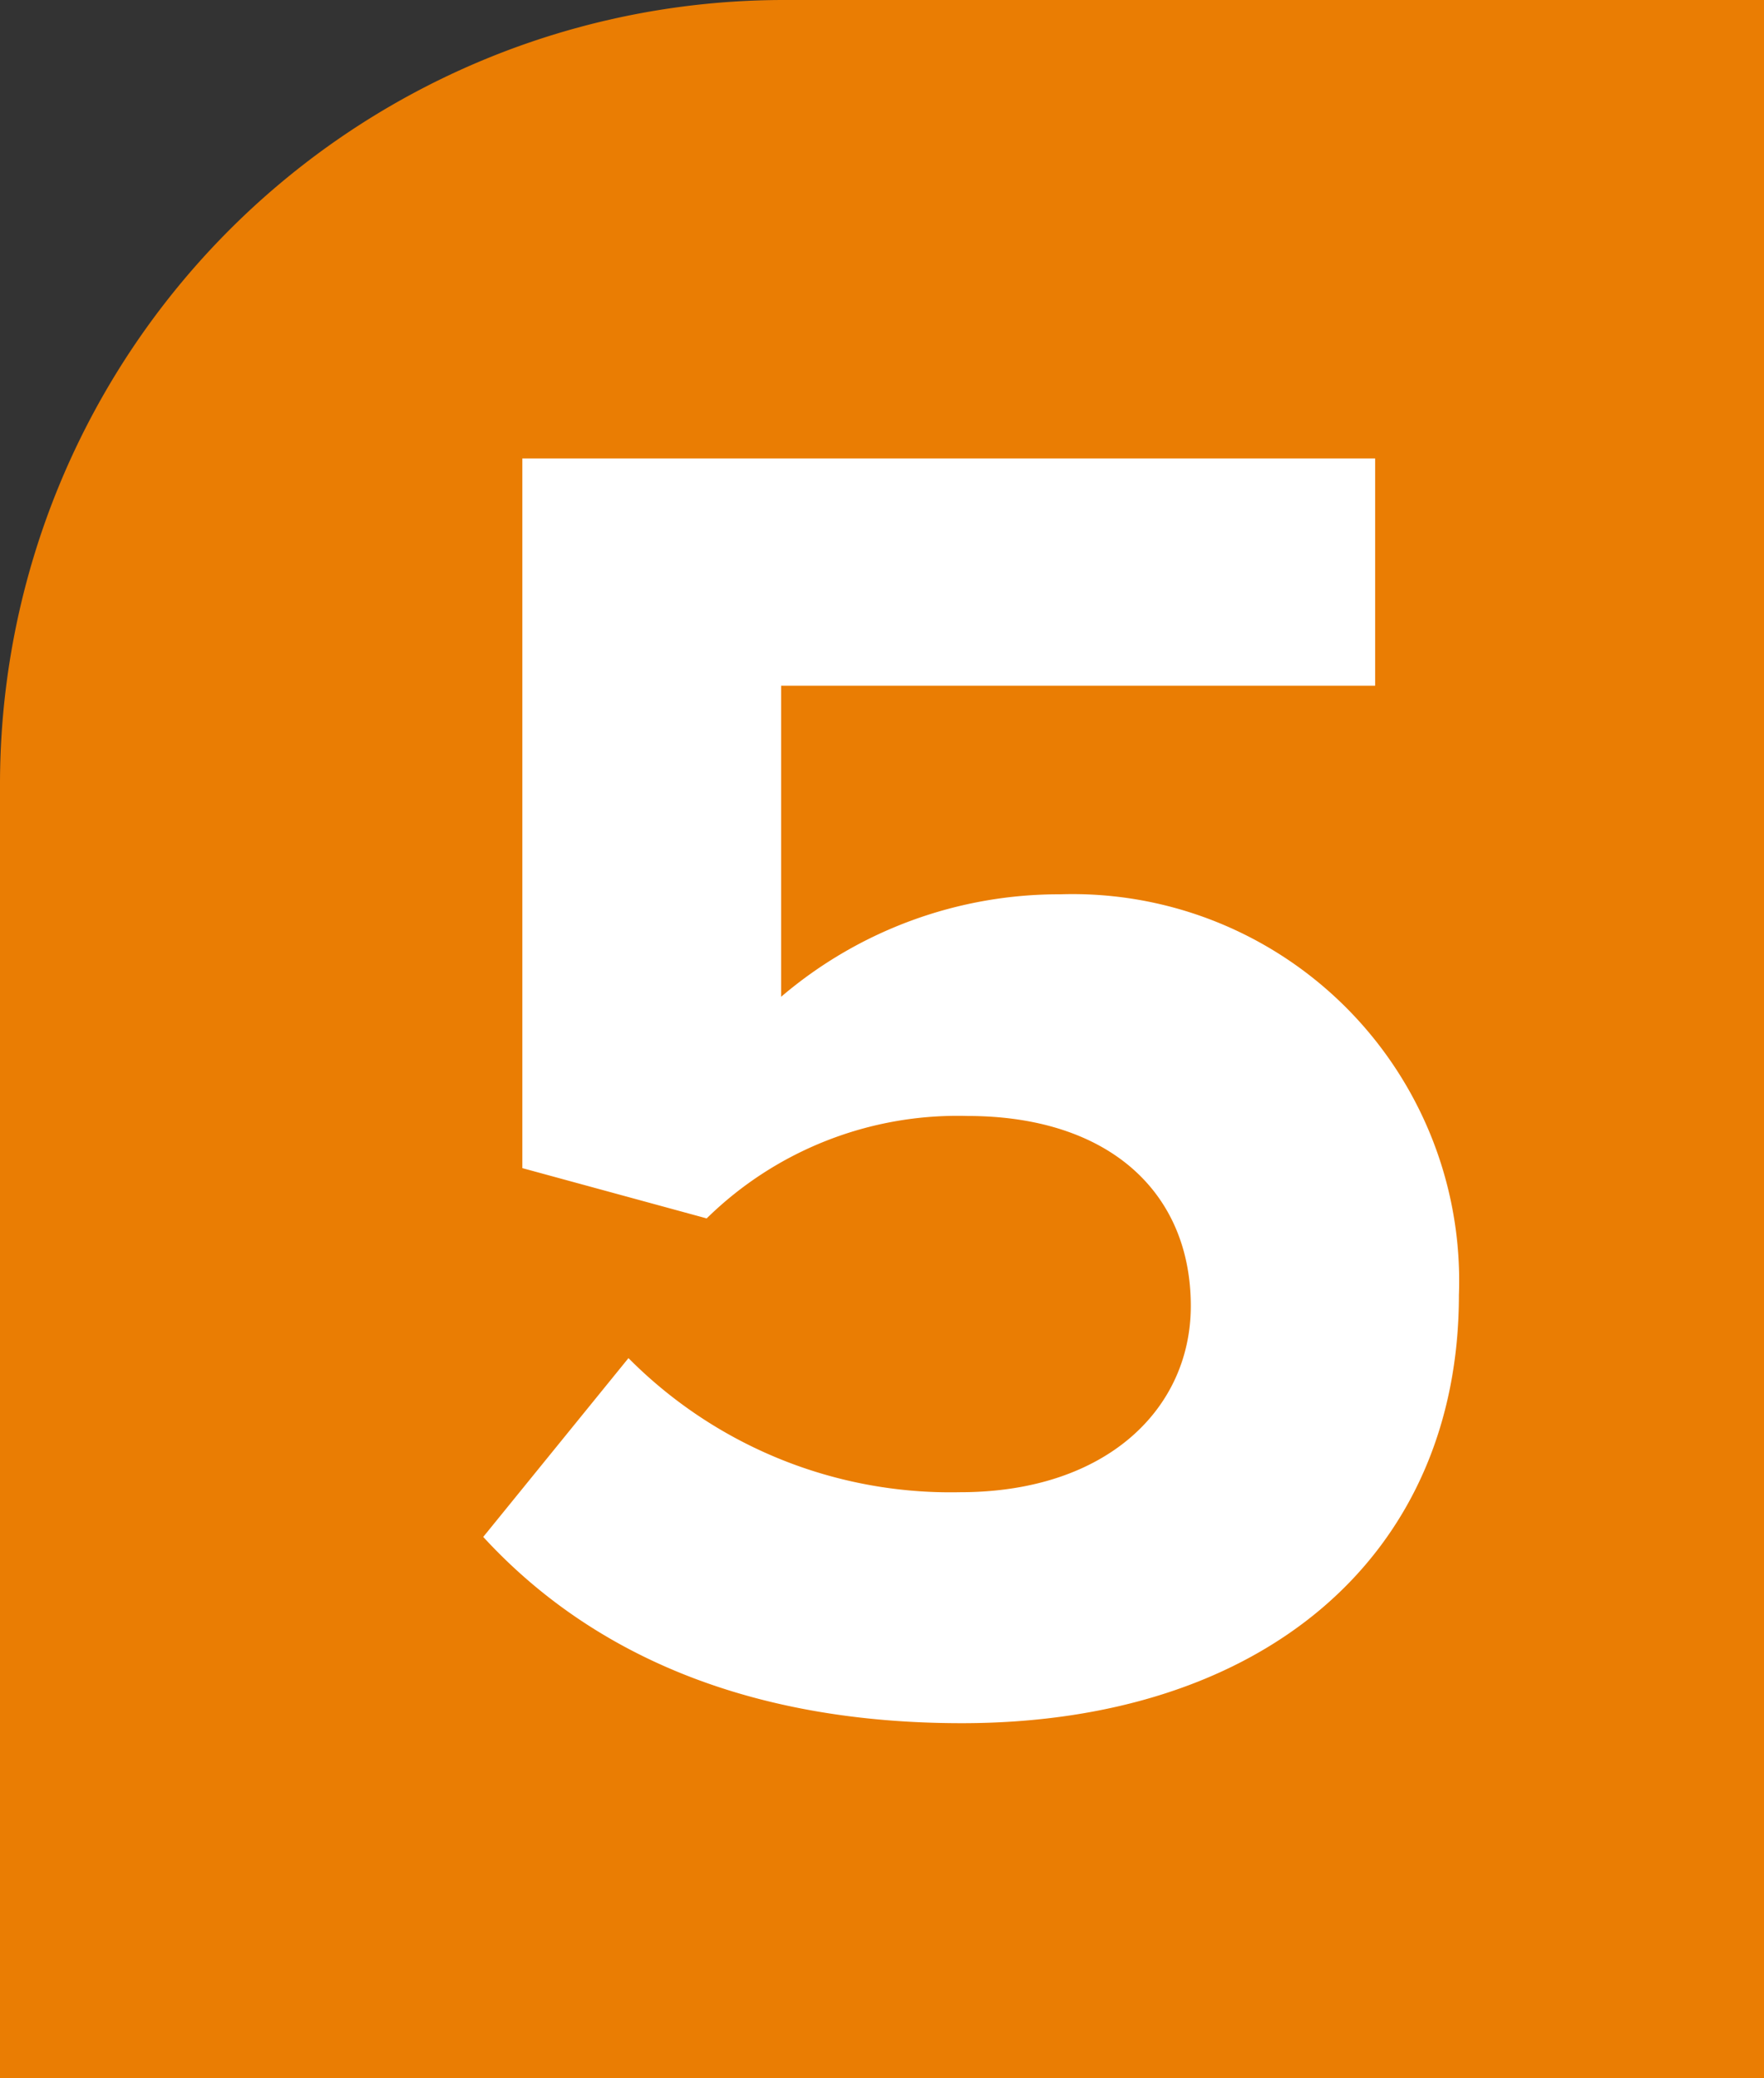 <svg xmlns="http://www.w3.org/2000/svg" width="36" height="42.397" viewBox="0 0 36 42.397"><rect x="0" y="0" width="36" height="42.397" fill="#333333" stroke="none"/><g transform="translate(16319 12031.897)"><path d="M16,0H36a0,0,0,0,1,0,0V42.4a0,0,0,0,1,0,0H0a0,0,0,0,1,0,0V16A16,16,0,0,1,16,0Z" transform="translate(-16319 -12031.897)" fill="#ea7d03"/><path d="M1.862-3.344C4.028-.988,7.22.456,11.628.456c6.118,0,10.146-3.382,10.146-8.74a7.89,7.89,0,0,0-8.132-8.17,8.734,8.734,0,0,0-5.7,2.09V-20.71H20.064v-4.636H2.66v14.478L6.422-9.842a7.306,7.306,0,0,1,5.32-2.09c2.888,0,4.56,1.558,4.56,3.876,0,2.09-1.71,3.8-4.712,3.8A9.255,9.255,0,0,1,4.826-6.992Z" transform="translate(-16311 -11997.198)" fill="#fff"/></g></svg>